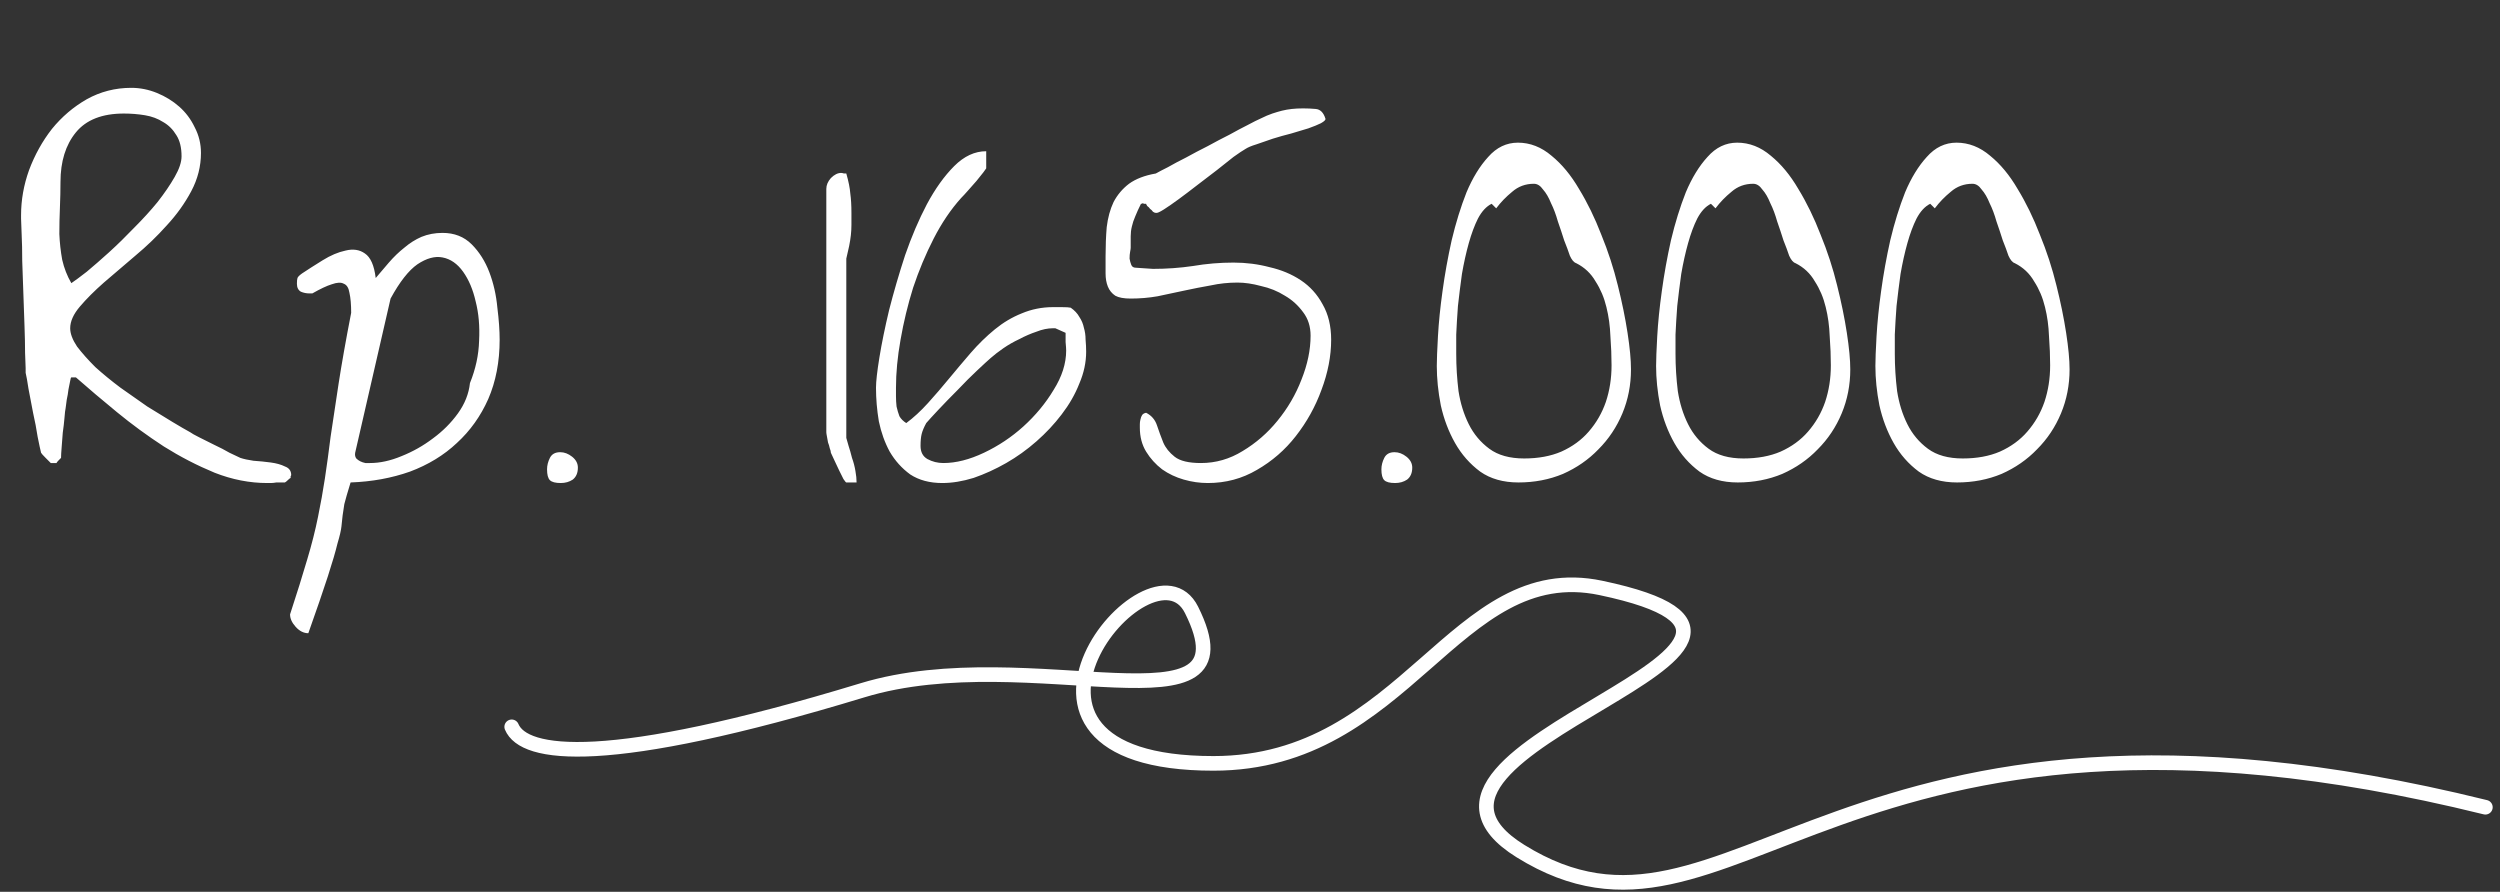 <svg width="171" height="61" viewBox="0 0 171 61" fill="none" xmlns="http://www.w3.org/2000/svg">
<rect x="0" y="0" width="171" height="61" fill="#333333" stroke="none"/>
<path d="M4.879 25.812C4.853 25.812 4.827 25.891 4.801 26.047C4.775 26.203 4.736 26.398 4.684 26.633C4.658 26.867 4.618 27.102 4.566 27.336C4.54 27.57 4.514 27.766 4.488 27.922C4.462 28.026 4.436 28.247 4.41 28.586C4.384 28.898 4.345 29.237 4.293 29.602C4.267 29.966 4.241 30.305 4.215 30.617C4.189 30.93 4.176 31.164 4.176 31.32C4.15 31.346 4.098 31.398 4.02 31.477C3.941 31.555 3.889 31.62 3.863 31.672C3.811 31.672 3.772 31.672 3.746 31.672H3.668H3.551C3.525 31.672 3.499 31.672 3.473 31.672C3.421 31.62 3.303 31.503 3.121 31.32C2.939 31.138 2.835 31.021 2.809 30.969C2.757 30.76 2.678 30.396 2.574 29.875C2.496 29.354 2.392 28.807 2.262 28.234C2.158 27.662 2.053 27.115 1.949 26.594C1.871 26.073 1.806 25.708 1.754 25.5V25.188C1.754 25.005 1.741 24.654 1.715 24.133C1.715 23.612 1.702 23 1.676 22.297C1.65 21.594 1.624 20.852 1.598 20.07C1.572 19.289 1.546 18.547 1.52 17.844C1.52 17.141 1.507 16.529 1.48 16.008C1.454 15.487 1.441 15.135 1.441 14.953V14.719C1.441 13.677 1.624 12.648 1.988 11.633C2.379 10.591 2.9 9.654 3.551 8.82C4.228 7.987 5.022 7.31 5.934 6.789C6.871 6.268 7.887 6.008 8.98 6.008C9.579 6.008 10.165 6.125 10.738 6.359C11.311 6.594 11.819 6.906 12.262 7.297C12.704 7.688 13.056 8.156 13.316 8.703C13.603 9.25 13.746 9.836 13.746 10.461C13.746 11.372 13.525 12.245 13.082 13.078C12.639 13.912 12.079 14.693 11.402 15.422C10.751 16.151 10.035 16.841 9.254 17.492C8.499 18.143 7.783 18.755 7.105 19.328C6.454 19.901 5.908 20.448 5.465 20.969C5.022 21.49 4.801 21.984 4.801 22.453C4.801 22.818 4.957 23.234 5.27 23.703C5.608 24.146 6.025 24.615 6.52 25.109C7.04 25.578 7.613 26.047 8.238 26.516C8.863 26.958 9.475 27.388 10.074 27.805C10.699 28.195 11.272 28.547 11.793 28.859C12.314 29.172 12.717 29.406 13.004 29.562C13.108 29.641 13.316 29.758 13.629 29.914C13.941 30.07 14.28 30.24 14.645 30.422C15.035 30.604 15.387 30.787 15.699 30.969C16.038 31.125 16.285 31.242 16.441 31.32C16.676 31.398 16.975 31.463 17.34 31.516C17.73 31.542 18.121 31.581 18.512 31.633C18.902 31.685 19.228 31.776 19.488 31.906C19.775 32.01 19.918 32.206 19.918 32.492C19.918 32.518 19.905 32.544 19.879 32.57C19.879 32.57 19.879 32.583 19.879 32.609V32.688C19.827 32.714 19.762 32.766 19.684 32.844C19.605 32.922 19.54 32.974 19.488 33C19.462 33 19.384 33 19.254 33C19.15 33 19.033 33 18.902 33C18.772 33.026 18.642 33.039 18.512 33.039C18.408 33.039 18.329 33.039 18.277 33.039C17.079 33.039 15.882 32.805 14.684 32.336C13.486 31.841 12.327 31.242 11.207 30.539C10.087 29.81 9.02 29.029 8.004 28.195C6.988 27.362 6.051 26.568 5.191 25.812H4.879ZM4.137 12.453C4.137 13 4.124 13.586 4.098 14.211C4.072 14.81 4.059 15.409 4.059 16.008C4.085 16.607 4.15 17.193 4.254 17.766C4.384 18.338 4.592 18.872 4.879 19.367C5.113 19.211 5.465 18.951 5.934 18.586C6.402 18.195 6.91 17.753 7.457 17.258C8.03 16.737 8.603 16.177 9.176 15.578C9.775 14.979 10.309 14.393 10.777 13.82C11.246 13.221 11.637 12.648 11.949 12.102C12.262 11.555 12.418 11.086 12.418 10.695C12.418 10.096 12.301 9.615 12.066 9.25C11.832 8.859 11.533 8.56 11.168 8.352C10.803 8.117 10.387 7.961 9.918 7.883C9.449 7.805 8.967 7.766 8.473 7.766C6.988 7.766 5.895 8.195 5.191 9.055C4.488 9.914 4.137 11.047 4.137 12.453ZM19.84 42.023C20.309 40.591 20.699 39.341 21.012 38.273C21.324 37.232 21.572 36.255 21.754 35.344C21.936 34.458 22.092 33.586 22.223 32.727C22.353 31.867 22.483 30.917 22.613 29.875C22.77 28.807 22.952 27.596 23.16 26.242C23.369 24.888 23.655 23.273 24.02 21.398C24.02 20.826 23.98 20.37 23.902 20.031C23.85 19.693 23.72 19.484 23.512 19.406C23.329 19.302 23.056 19.315 22.691 19.445C22.353 19.549 21.91 19.758 21.363 20.07H21.168C20.96 20.07 20.764 20.031 20.582 19.953C20.4 19.849 20.309 19.667 20.309 19.406C20.309 19.224 20.322 19.094 20.348 19.016C20.374 18.938 20.478 18.833 20.66 18.703C21.051 18.443 21.52 18.143 22.066 17.805C22.613 17.466 23.134 17.245 23.629 17.141C24.15 17.01 24.592 17.076 24.957 17.336C25.348 17.596 25.595 18.156 25.699 19.016C25.986 18.677 26.285 18.326 26.598 17.961C26.936 17.57 27.288 17.232 27.652 16.945C28.017 16.633 28.408 16.385 28.824 16.203C29.267 16.021 29.749 15.93 30.27 15.93C31.077 15.93 31.741 16.19 32.262 16.711C32.783 17.232 33.186 17.87 33.473 18.625C33.759 19.38 33.941 20.188 34.02 21.047C34.124 21.88 34.176 22.609 34.176 23.234C34.176 24.745 33.915 26.099 33.395 27.297C32.874 28.469 32.158 29.471 31.246 30.305C30.361 31.138 29.293 31.789 28.043 32.258C26.793 32.7 25.439 32.948 23.98 33C23.772 33.677 23.629 34.172 23.551 34.484C23.499 34.797 23.46 35.057 23.434 35.266C23.408 35.5 23.381 35.747 23.355 36.008C23.329 36.268 23.238 36.659 23.082 37.18C22.952 37.727 22.73 38.482 22.418 39.445C22.105 40.409 21.663 41.698 21.09 43.312C20.777 43.312 20.491 43.169 20.23 42.883C19.97 42.596 19.84 42.31 19.84 42.023ZM24.293 30.969C24.267 31.125 24.293 31.255 24.371 31.359C24.449 31.438 24.54 31.503 24.645 31.555C24.749 31.607 24.866 31.646 24.996 31.672C25.126 31.672 25.23 31.672 25.309 31.672C25.986 31.672 26.702 31.516 27.457 31.203C28.238 30.891 28.954 30.487 29.605 29.992C30.283 29.497 30.855 28.924 31.324 28.273C31.793 27.622 32.066 26.932 32.145 26.203C32.535 25.24 32.743 24.276 32.77 23.312C32.822 22.323 32.743 21.424 32.535 20.617C32.353 19.81 32.066 19.133 31.676 18.586C31.285 18.039 30.816 17.713 30.27 17.609C29.749 17.505 29.176 17.662 28.551 18.078C27.952 18.495 27.34 19.276 26.715 20.422L24.293 30.969ZM37.418 32.102C37.418 31.841 37.483 31.581 37.613 31.32C37.743 31.06 37.978 30.93 38.316 30.93C38.603 30.93 38.876 31.034 39.137 31.242C39.397 31.451 39.527 31.698 39.527 31.984C39.527 32.349 39.41 32.622 39.176 32.805C38.941 32.961 38.668 33.039 38.355 33.039C37.991 33.039 37.743 32.974 37.613 32.844C37.483 32.714 37.418 32.466 37.418 32.102ZM57.535 11.828C57.587 11.828 57.652 11.841 57.73 11.867C57.809 11.867 57.861 11.867 57.887 11.867C58.043 12.414 58.134 12.87 58.16 13.234C58.212 13.599 58.238 14.042 58.238 14.562C58.238 14.875 58.238 15.148 58.238 15.383C58.238 15.617 58.225 15.852 58.199 16.086C58.173 16.32 58.134 16.568 58.082 16.828C58.03 17.062 57.965 17.349 57.887 17.688V29.953C57.913 30.057 57.965 30.24 58.043 30.5C58.121 30.734 58.199 31.008 58.277 31.32C58.382 31.607 58.46 31.906 58.512 32.219C58.564 32.505 58.59 32.766 58.59 33H57.887C57.861 33 57.796 32.922 57.691 32.766C57.613 32.609 57.522 32.427 57.418 32.219C57.314 32.01 57.21 31.789 57.105 31.555C57.001 31.32 56.91 31.125 56.832 30.969C56.832 30.891 56.806 30.787 56.754 30.656C56.728 30.526 56.689 30.396 56.637 30.266C56.611 30.109 56.585 29.966 56.559 29.836C56.533 29.706 56.52 29.615 56.52 29.562V12.922C56.52 12.662 56.624 12.414 56.832 12.18C57.066 11.945 57.301 11.828 57.535 11.828ZM59.918 26.516C59.918 26.099 59.996 25.409 60.152 24.445C60.309 23.482 60.53 22.401 60.816 21.203C61.129 19.979 61.493 18.729 61.91 17.453C62.353 16.177 62.848 15.018 63.395 13.977C63.967 12.909 64.592 12.037 65.269 11.359C65.947 10.682 66.676 10.344 67.457 10.344V11.516C67.457 11.516 67.392 11.607 67.262 11.789C67.132 11.945 66.975 12.141 66.793 12.375C66.611 12.583 66.415 12.805 66.207 13.039C66.025 13.247 65.868 13.417 65.738 13.547C65.035 14.328 64.41 15.253 63.863 16.32C63.316 17.388 62.848 18.508 62.457 19.68C62.092 20.852 61.806 22.037 61.598 23.234C61.389 24.406 61.285 25.5 61.285 26.516C61.285 26.672 61.285 26.867 61.285 27.102C61.285 27.336 61.298 27.57 61.324 27.805C61.376 28.039 61.441 28.26 61.52 28.469C61.624 28.651 61.78 28.807 61.988 28.938C62.483 28.573 62.978 28.117 63.473 27.57C63.967 27.023 64.449 26.463 64.918 25.891C65.413 25.292 65.908 24.706 66.402 24.133C66.923 23.534 67.47 23 68.043 22.531C68.616 22.062 69.228 21.698 69.879 21.438C70.556 21.151 71.272 21.008 72.027 21.008C72.132 21.008 72.327 21.008 72.613 21.008C72.926 21.008 73.134 21.021 73.238 21.047C73.499 21.229 73.694 21.438 73.824 21.672C73.981 21.906 74.085 22.154 74.137 22.414C74.215 22.674 74.254 22.948 74.254 23.234C74.28 23.521 74.293 23.794 74.293 24.055C74.293 24.784 74.137 25.513 73.824 26.242C73.538 26.971 73.134 27.674 72.613 28.352C72.118 29.003 71.546 29.615 70.894 30.188C70.243 30.76 69.553 31.255 68.824 31.672C68.095 32.089 67.353 32.427 66.598 32.688C65.842 32.922 65.126 33.039 64.449 33.039C63.59 33.039 62.861 32.844 62.262 32.453C61.689 32.036 61.22 31.516 60.855 30.891C60.517 30.266 60.27 29.576 60.113 28.82C59.983 28.039 59.918 27.271 59.918 26.516ZM62.965 30.5C62.965 30.917 63.121 31.216 63.434 31.398C63.772 31.581 64.137 31.672 64.527 31.672C65.387 31.672 66.311 31.438 67.301 30.969C68.29 30.5 69.189 29.901 69.996 29.172C70.829 28.417 71.519 27.583 72.066 26.672C72.639 25.76 72.926 24.862 72.926 23.977C72.926 23.872 72.913 23.677 72.887 23.391C72.887 23.078 72.887 22.87 72.887 22.766C72.835 22.74 72.717 22.688 72.535 22.609C72.353 22.531 72.236 22.479 72.184 22.453H72.027C71.663 22.453 71.285 22.531 70.894 22.688C70.504 22.818 70.113 22.987 69.723 23.195C69.332 23.378 68.967 23.586 68.629 23.82C68.29 24.055 68.004 24.276 67.769 24.484C67.587 24.641 67.275 24.927 66.832 25.344C66.415 25.734 65.973 26.177 65.504 26.672C65.035 27.141 64.592 27.596 64.176 28.039C63.785 28.456 63.512 28.755 63.355 28.938C63.199 29.224 63.095 29.471 63.043 29.68C62.991 29.888 62.965 30.162 62.965 30.5ZM77.965 29.25C77.965 29.198 77.965 29.12 77.965 29.016C77.965 28.912 77.978 28.807 78.004 28.703C78.03 28.573 78.069 28.469 78.121 28.391C78.173 28.312 78.264 28.26 78.394 28.234C78.759 28.417 79.007 28.703 79.137 29.094C79.267 29.484 79.41 29.875 79.566 30.266C79.723 30.63 79.983 30.956 80.348 31.242C80.712 31.529 81.311 31.672 82.144 31.672C83.16 31.672 84.111 31.398 84.996 30.852C85.908 30.305 86.702 29.615 87.379 28.781C88.082 27.922 88.629 26.984 89.019 25.969C89.436 24.927 89.644 23.924 89.644 22.961C89.644 22.336 89.475 21.802 89.137 21.359C88.798 20.891 88.382 20.513 87.887 20.227C87.392 19.914 86.845 19.693 86.246 19.562C85.673 19.406 85.139 19.328 84.644 19.328C84.019 19.328 83.408 19.393 82.809 19.523C82.21 19.628 81.611 19.745 81.012 19.875C80.413 20.005 79.801 20.135 79.176 20.266C78.577 20.37 77.965 20.422 77.34 20.422C76.871 20.422 76.519 20.357 76.285 20.227C76.051 20.07 75.882 19.862 75.777 19.602C75.673 19.341 75.621 19.042 75.621 18.703C75.621 18.338 75.621 17.948 75.621 17.531C75.621 16.828 75.647 16.164 75.699 15.539C75.777 14.888 75.934 14.315 76.168 13.82C76.428 13.325 76.78 12.909 77.223 12.57C77.691 12.232 78.303 11.997 79.059 11.867C79.241 11.763 79.514 11.62 79.879 11.438C80.243 11.229 80.66 11.008 81.129 10.773C81.598 10.513 82.092 10.253 82.613 9.992C83.134 9.706 83.629 9.445 84.098 9.211C84.566 8.951 84.983 8.729 85.348 8.547C85.738 8.339 86.025 8.195 86.207 8.117C86.519 7.961 86.793 7.844 87.027 7.766C87.262 7.688 87.483 7.622 87.691 7.57C87.9 7.518 88.121 7.479 88.356 7.453C88.59 7.427 88.85 7.414 89.137 7.414C89.423 7.414 89.71 7.427 89.996 7.453C90.309 7.479 90.53 7.701 90.66 8.117C90.686 8.195 90.582 8.299 90.348 8.43C90.139 8.534 89.853 8.651 89.488 8.781C89.15 8.885 88.759 9.003 88.316 9.133C87.9 9.237 87.483 9.354 87.066 9.484C86.676 9.615 86.298 9.745 85.934 9.875C85.595 9.979 85.348 10.083 85.191 10.188C85.009 10.292 84.736 10.474 84.371 10.734C84.033 10.995 83.655 11.294 83.238 11.633C82.822 11.945 82.379 12.284 81.91 12.648C81.441 13.013 81.012 13.338 80.621 13.625C80.231 13.912 79.892 14.146 79.606 14.328C79.319 14.51 79.137 14.588 79.059 14.562C79.007 14.562 78.941 14.537 78.863 14.484C78.811 14.406 78.746 14.341 78.668 14.289C78.616 14.211 78.551 14.146 78.473 14.094C78.421 14.016 78.394 13.963 78.394 13.938H78.277H78.238C78.212 13.938 78.199 13.925 78.199 13.898C78.173 13.898 78.134 13.912 78.082 13.938C78.056 13.938 78.043 13.938 78.043 13.938C77.887 14.25 77.757 14.537 77.652 14.797C77.548 15.031 77.47 15.266 77.418 15.5C77.366 15.708 77.34 15.93 77.34 16.164C77.34 16.398 77.34 16.659 77.34 16.945C77.34 16.997 77.327 17.088 77.301 17.219C77.275 17.349 77.262 17.505 77.262 17.688C77.288 17.844 77.327 17.987 77.379 18.117C77.431 18.247 77.535 18.312 77.691 18.312C77.769 18.312 77.965 18.326 78.277 18.352C78.59 18.378 78.785 18.391 78.863 18.391C79.801 18.391 80.712 18.326 81.598 18.195C82.509 18.039 83.434 17.961 84.371 17.961C85.231 17.961 86.051 18.065 86.832 18.273C87.639 18.456 88.356 18.755 88.981 19.172C89.606 19.588 90.1 20.135 90.465 20.812C90.856 21.49 91.051 22.297 91.051 23.234C91.051 24.354 90.829 25.5 90.387 26.672C89.97 27.818 89.384 28.872 88.629 29.836C87.9 30.773 87.014 31.542 85.973 32.141C84.957 32.74 83.837 33.039 82.613 33.039C82.066 33.039 81.519 32.961 80.973 32.805C80.426 32.648 79.931 32.414 79.488 32.102C79.046 31.763 78.681 31.359 78.394 30.891C78.108 30.422 77.965 29.875 77.965 29.25ZM94.488 32.102C94.488 31.841 94.553 31.581 94.684 31.32C94.814 31.06 95.048 30.93 95.387 30.93C95.673 30.93 95.947 31.034 96.207 31.242C96.467 31.451 96.598 31.698 96.598 31.984C96.598 32.349 96.481 32.622 96.246 32.805C96.012 32.961 95.738 33.039 95.426 33.039C95.061 33.039 94.814 32.974 94.684 32.844C94.553 32.714 94.488 32.466 94.488 32.102ZM98.277 25.031C98.277 24.615 98.303 23.938 98.356 23C98.408 22.062 98.512 21.034 98.668 19.914C98.824 18.768 99.033 17.609 99.293 16.438C99.579 15.24 99.918 14.146 100.309 13.156C100.725 12.167 101.22 11.359 101.793 10.734C102.366 10.083 103.043 9.758 103.824 9.758C104.658 9.758 105.426 10.057 106.129 10.656C106.832 11.229 107.457 11.984 108.004 12.922C108.577 13.859 109.085 14.901 109.527 16.047C109.996 17.193 110.374 18.352 110.66 19.523C110.947 20.669 111.168 21.75 111.324 22.766C111.48 23.781 111.559 24.615 111.559 25.266C111.559 26.333 111.363 27.336 110.973 28.273C110.582 29.211 110.035 30.031 109.332 30.734C108.655 31.438 107.848 31.997 106.91 32.414C105.973 32.805 104.957 33 103.863 33C102.822 33 101.949 32.753 101.246 32.258C100.543 31.737 99.97 31.086 99.527 30.305C99.085 29.523 98.759 28.664 98.551 27.727C98.368 26.789 98.277 25.891 98.277 25.031ZM99.606 24.211C99.606 25.044 99.658 25.891 99.762 26.75C99.892 27.583 100.126 28.338 100.465 29.016C100.803 29.693 101.272 30.253 101.871 30.695C102.47 31.138 103.264 31.359 104.254 31.359C105.217 31.359 106.064 31.203 106.793 30.891C107.548 30.552 108.173 30.096 108.668 29.523C109.189 28.924 109.579 28.247 109.84 27.492C110.1 26.711 110.23 25.878 110.23 24.992C110.23 24.367 110.204 23.703 110.152 23C110.126 22.297 110.035 21.633 109.879 21.008C109.723 20.357 109.475 19.771 109.137 19.25C108.824 18.703 108.382 18.287 107.809 18C107.652 17.948 107.509 17.779 107.379 17.492C107.275 17.18 107.145 16.828 106.988 16.438C106.858 16.021 106.715 15.591 106.559 15.148C106.428 14.68 106.272 14.263 106.09 13.898C105.934 13.508 105.751 13.195 105.543 12.961C105.361 12.7 105.152 12.57 104.918 12.57C104.345 12.57 103.85 12.753 103.434 13.117C103.017 13.456 102.652 13.833 102.34 14.25L102.027 13.938C101.663 14.12 101.35 14.458 101.09 14.953C100.855 15.422 100.647 15.982 100.465 16.633C100.283 17.284 100.126 17.987 99.996 18.742C99.892 19.497 99.801 20.227 99.723 20.93C99.671 21.633 99.632 22.284 99.606 22.883C99.606 23.456 99.606 23.898 99.606 24.211ZM113.277 25.031C113.277 24.615 113.303 23.938 113.355 23C113.408 22.062 113.512 21.034 113.668 19.914C113.824 18.768 114.033 17.609 114.293 16.438C114.579 15.24 114.918 14.146 115.309 13.156C115.725 12.167 116.22 11.359 116.793 10.734C117.366 10.083 118.043 9.758 118.824 9.758C119.658 9.758 120.426 10.057 121.129 10.656C121.832 11.229 122.457 11.984 123.004 12.922C123.577 13.859 124.085 14.901 124.527 16.047C124.996 17.193 125.374 18.352 125.66 19.523C125.947 20.669 126.168 21.75 126.324 22.766C126.48 23.781 126.559 24.615 126.559 25.266C126.559 26.333 126.363 27.336 125.973 28.273C125.582 29.211 125.035 30.031 124.332 30.734C123.655 31.438 122.848 31.997 121.91 32.414C120.973 32.805 119.957 33 118.863 33C117.822 33 116.949 32.753 116.246 32.258C115.543 31.737 114.97 31.086 114.527 30.305C114.085 29.523 113.759 28.664 113.551 27.727C113.368 26.789 113.277 25.891 113.277 25.031ZM114.605 24.211C114.605 25.044 114.658 25.891 114.762 26.75C114.892 27.583 115.126 28.338 115.465 29.016C115.803 29.693 116.272 30.253 116.871 30.695C117.47 31.138 118.264 31.359 119.254 31.359C120.217 31.359 121.064 31.203 121.793 30.891C122.548 30.552 123.173 30.096 123.668 29.523C124.189 28.924 124.579 28.247 124.84 27.492C125.1 26.711 125.23 25.878 125.23 24.992C125.23 24.367 125.204 23.703 125.152 23C125.126 22.297 125.035 21.633 124.879 21.008C124.723 20.357 124.475 19.771 124.137 19.25C123.824 18.703 123.382 18.287 122.809 18C122.652 17.948 122.509 17.779 122.379 17.492C122.275 17.18 122.145 16.828 121.988 16.438C121.858 16.021 121.715 15.591 121.559 15.148C121.428 14.68 121.272 14.263 121.09 13.898C120.934 13.508 120.751 13.195 120.543 12.961C120.361 12.7 120.152 12.57 119.918 12.57C119.345 12.57 118.85 12.753 118.434 13.117C118.017 13.456 117.652 13.833 117.34 14.25L117.027 13.938C116.663 14.12 116.35 14.458 116.09 14.953C115.855 15.422 115.647 15.982 115.465 16.633C115.283 17.284 115.126 17.987 114.996 18.742C114.892 19.497 114.801 20.227 114.723 20.93C114.671 21.633 114.632 22.284 114.605 22.883C114.605 23.456 114.605 23.898 114.605 24.211ZM128.277 25.031C128.277 24.615 128.303 23.938 128.355 23C128.408 22.062 128.512 21.034 128.668 19.914C128.824 18.768 129.033 17.609 129.293 16.438C129.579 15.24 129.918 14.146 130.309 13.156C130.725 12.167 131.22 11.359 131.793 10.734C132.366 10.083 133.043 9.758 133.824 9.758C134.658 9.758 135.426 10.057 136.129 10.656C136.832 11.229 137.457 11.984 138.004 12.922C138.577 13.859 139.085 14.901 139.527 16.047C139.996 17.193 140.374 18.352 140.66 19.523C140.947 20.669 141.168 21.75 141.324 22.766C141.48 23.781 141.559 24.615 141.559 25.266C141.559 26.333 141.363 27.336 140.973 28.273C140.582 29.211 140.035 30.031 139.332 30.734C138.655 31.438 137.848 31.997 136.91 32.414C135.973 32.805 134.957 33 133.863 33C132.822 33 131.949 32.753 131.246 32.258C130.543 31.737 129.97 31.086 129.527 30.305C129.085 29.523 128.759 28.664 128.551 27.727C128.368 26.789 128.277 25.891 128.277 25.031ZM129.605 24.211C129.605 25.044 129.658 25.891 129.762 26.75C129.892 27.583 130.126 28.338 130.465 29.016C130.803 29.693 131.272 30.253 131.871 30.695C132.47 31.138 133.264 31.359 134.254 31.359C135.217 31.359 136.064 31.203 136.793 30.891C137.548 30.552 138.173 30.096 138.668 29.523C139.189 28.924 139.579 28.247 139.84 27.492C140.1 26.711 140.23 25.878 140.23 24.992C140.23 24.367 140.204 23.703 140.152 23C140.126 22.297 140.035 21.633 139.879 21.008C139.723 20.357 139.475 19.771 139.137 19.25C138.824 18.703 138.382 18.287 137.809 18C137.652 17.948 137.509 17.779 137.379 17.492C137.275 17.18 137.145 16.828 136.988 16.438C136.858 16.021 136.715 15.591 136.559 15.148C136.428 14.68 136.272 14.263 136.09 13.898C135.934 13.508 135.751 13.195 135.543 12.961C135.361 12.7 135.152 12.57 134.918 12.57C134.345 12.57 133.85 12.753 133.434 13.117C133.017 13.456 132.652 13.833 132.34 14.25L132.027 13.938C131.663 14.12 131.35 14.458 131.09 14.953C130.855 15.422 130.647 15.982 130.465 16.633C130.283 17.284 130.126 17.987 129.996 18.742C129.892 19.497 129.801 20.227 129.723 20.93C129.671 21.633 129.632 22.284 129.605 22.883C129.605 23.456 129.605 23.898 129.605 24.211Z" fill="white"/>
<path d="M35 49.715C35.833 51.715 41.457 52.553 59 47.214C70.5 43.714 85.999 50.714 81.5 41.714C78.734 36.182 65.5 52.215 83 52.215C96.238 52.216 99.5 38.109 109.5 40.214C128.5 44.215 92.459 51.052 104 58.215C118.5 67.215 125.5 44.215 170 55.215" stroke="white" stroke-linecap="round"/>
</svg>
